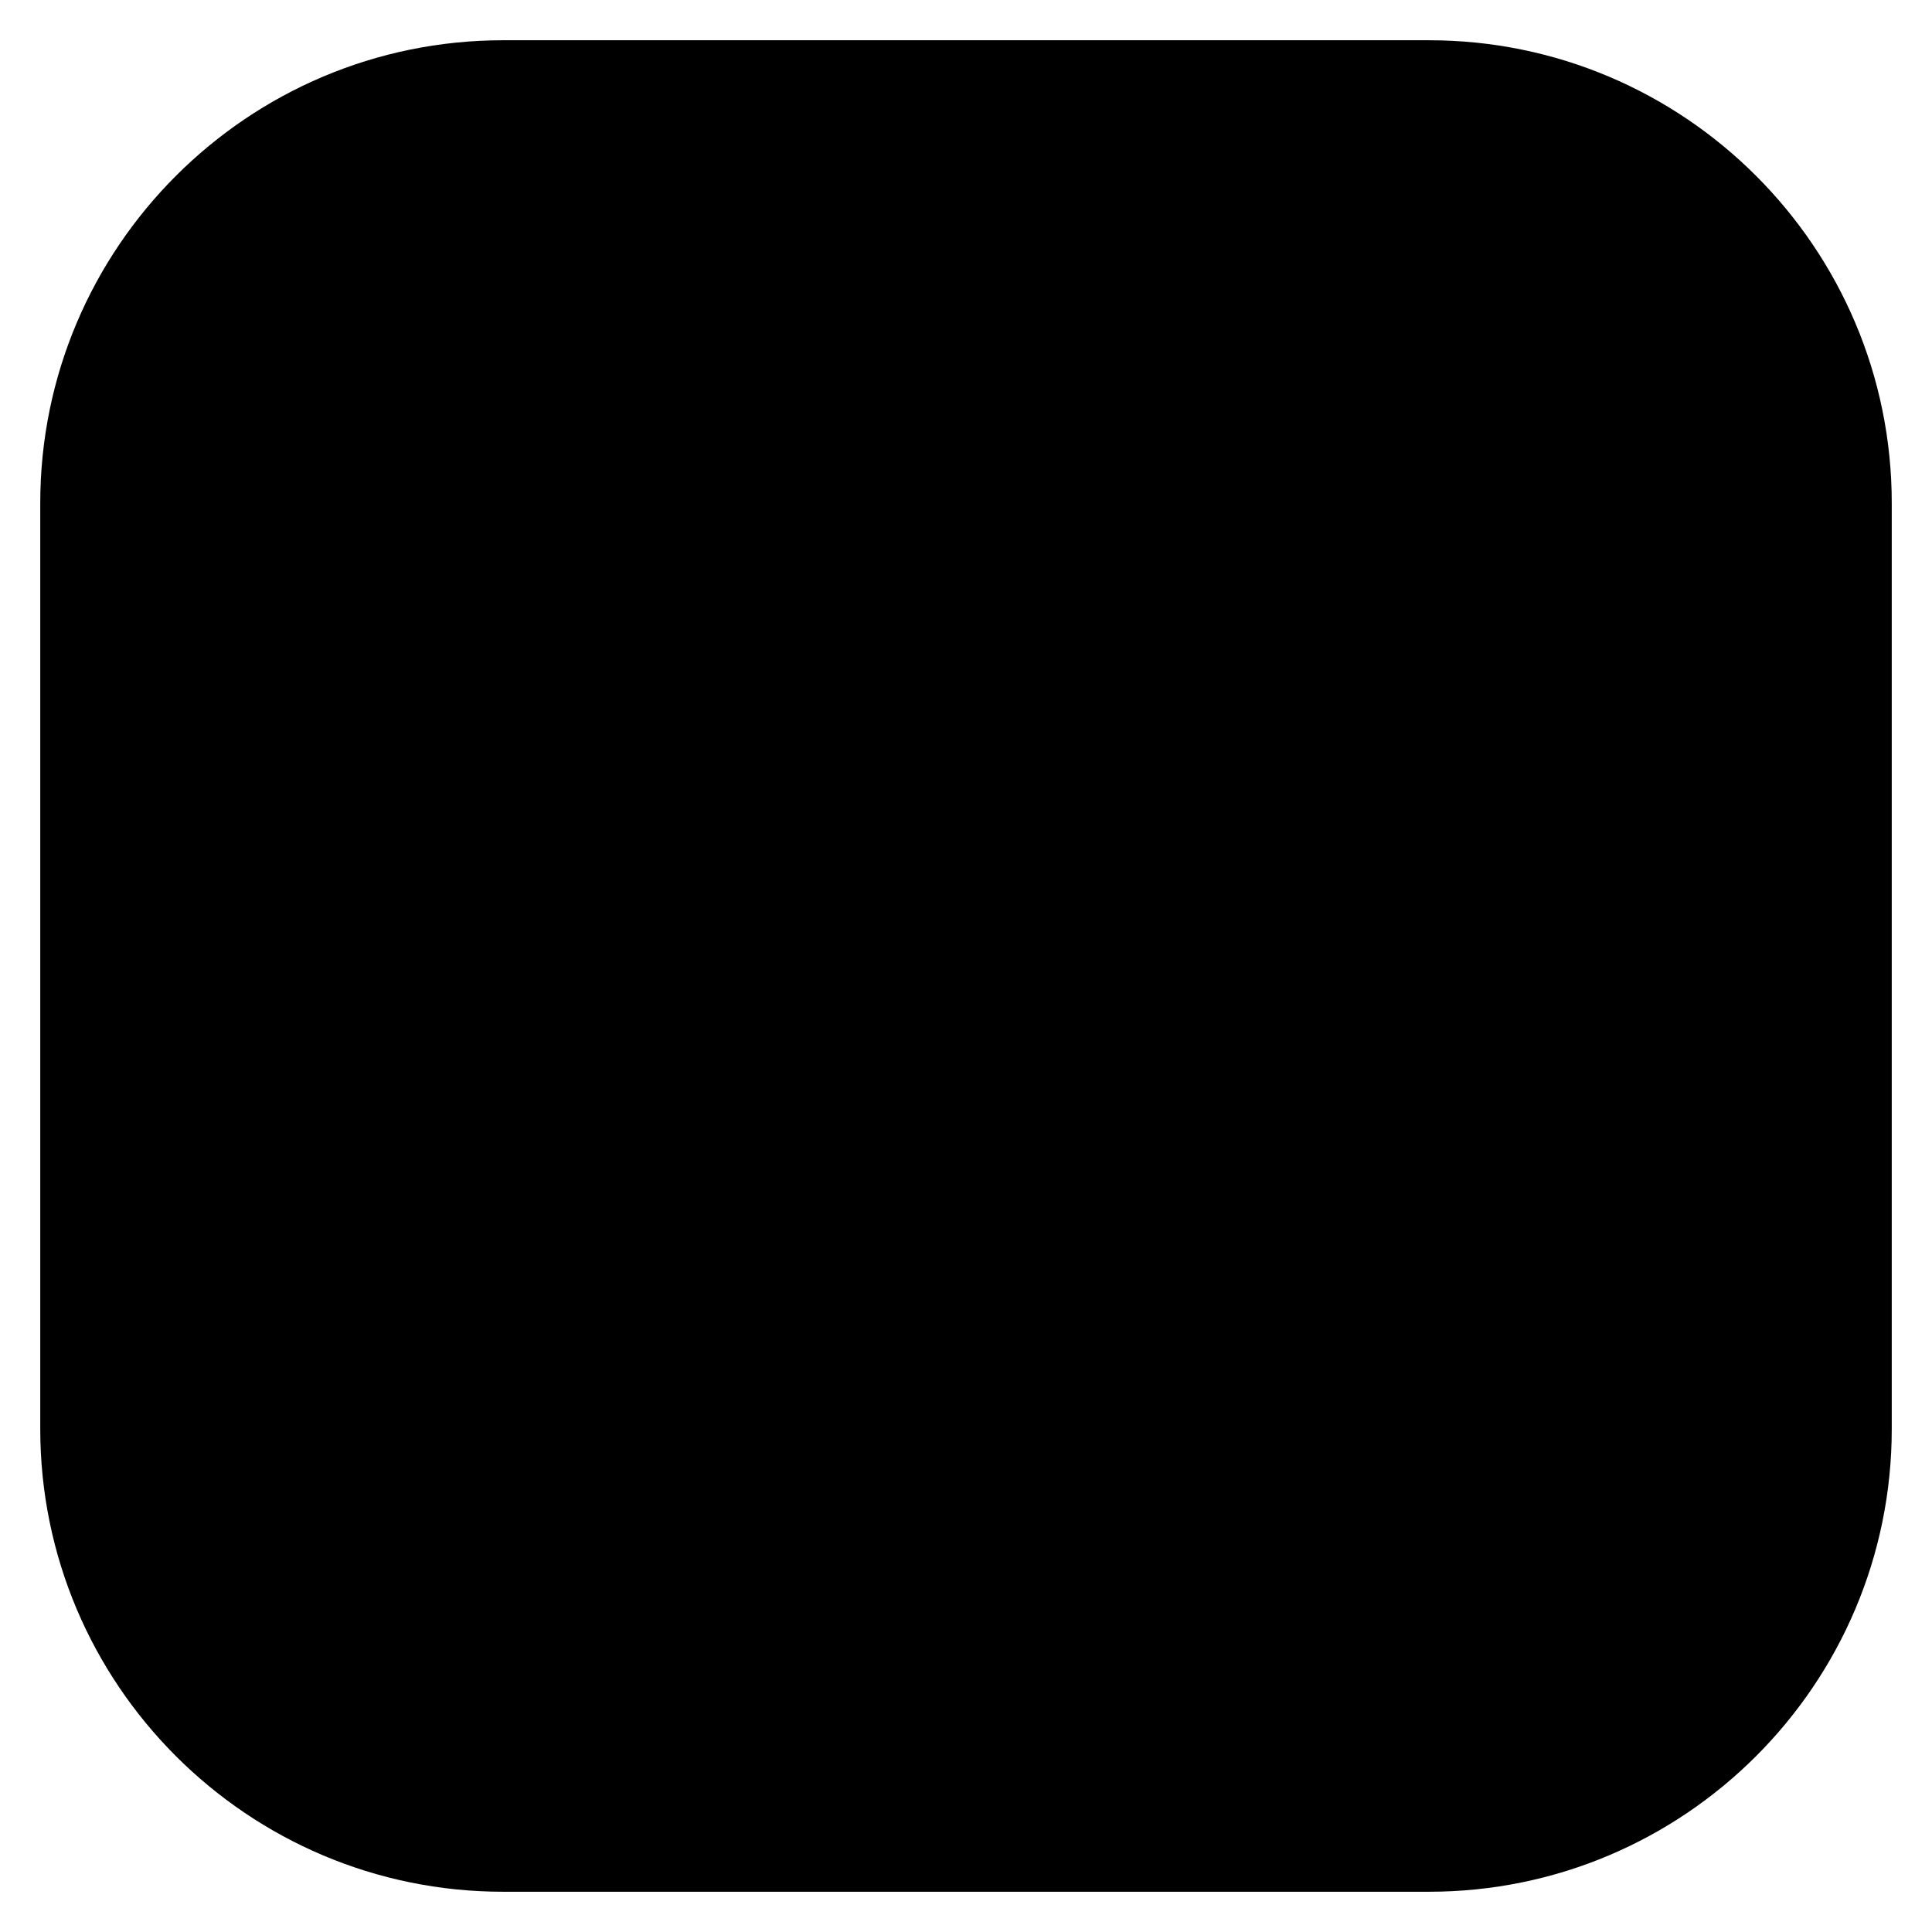 <?xml version="1.0" encoding="UTF-8" standalone="no"?>
<!DOCTYPE svg PUBLIC "-//W3C//DTD SVG 1.1//EN" "http://www.w3.org/Graphics/SVG/1.1/DTD/svg11.dtd">
<svg width="100%" height="100%" viewBox="0 0 192 192" version="1.1" xmlns="http://www.w3.org/2000/svg" xmlns:xlink="http://www.w3.org/1999/xlink" xml:space="preserve" xmlns:serif="http://www.serif.com/" style="fill-rule:evenodd;clip-rule:evenodd;stroke-linejoin:round;stroke-miterlimit:2;">
    <g transform="matrix(1,0,0,1,-541,-274)">
        <g id="Original">
        </g>
        <rect id="Artboard2" x="541" y="274" width="192" height="192" style="fill:none;"/>
        <g id="Artboard21" serif:id="Artboard2">
            <g transform="matrix(1,0,0,1,4,4)">
                <path d="M725,320C725,294.612 704.388,274 679,274L587,274C561.612,274 541,294.612 541,320L541,412C541,437.388 561.612,458 587,458L679,458C704.388,458 725,437.388 725,412L725,320Z"/>
            </g>
        </g>
    </g>
</svg>
